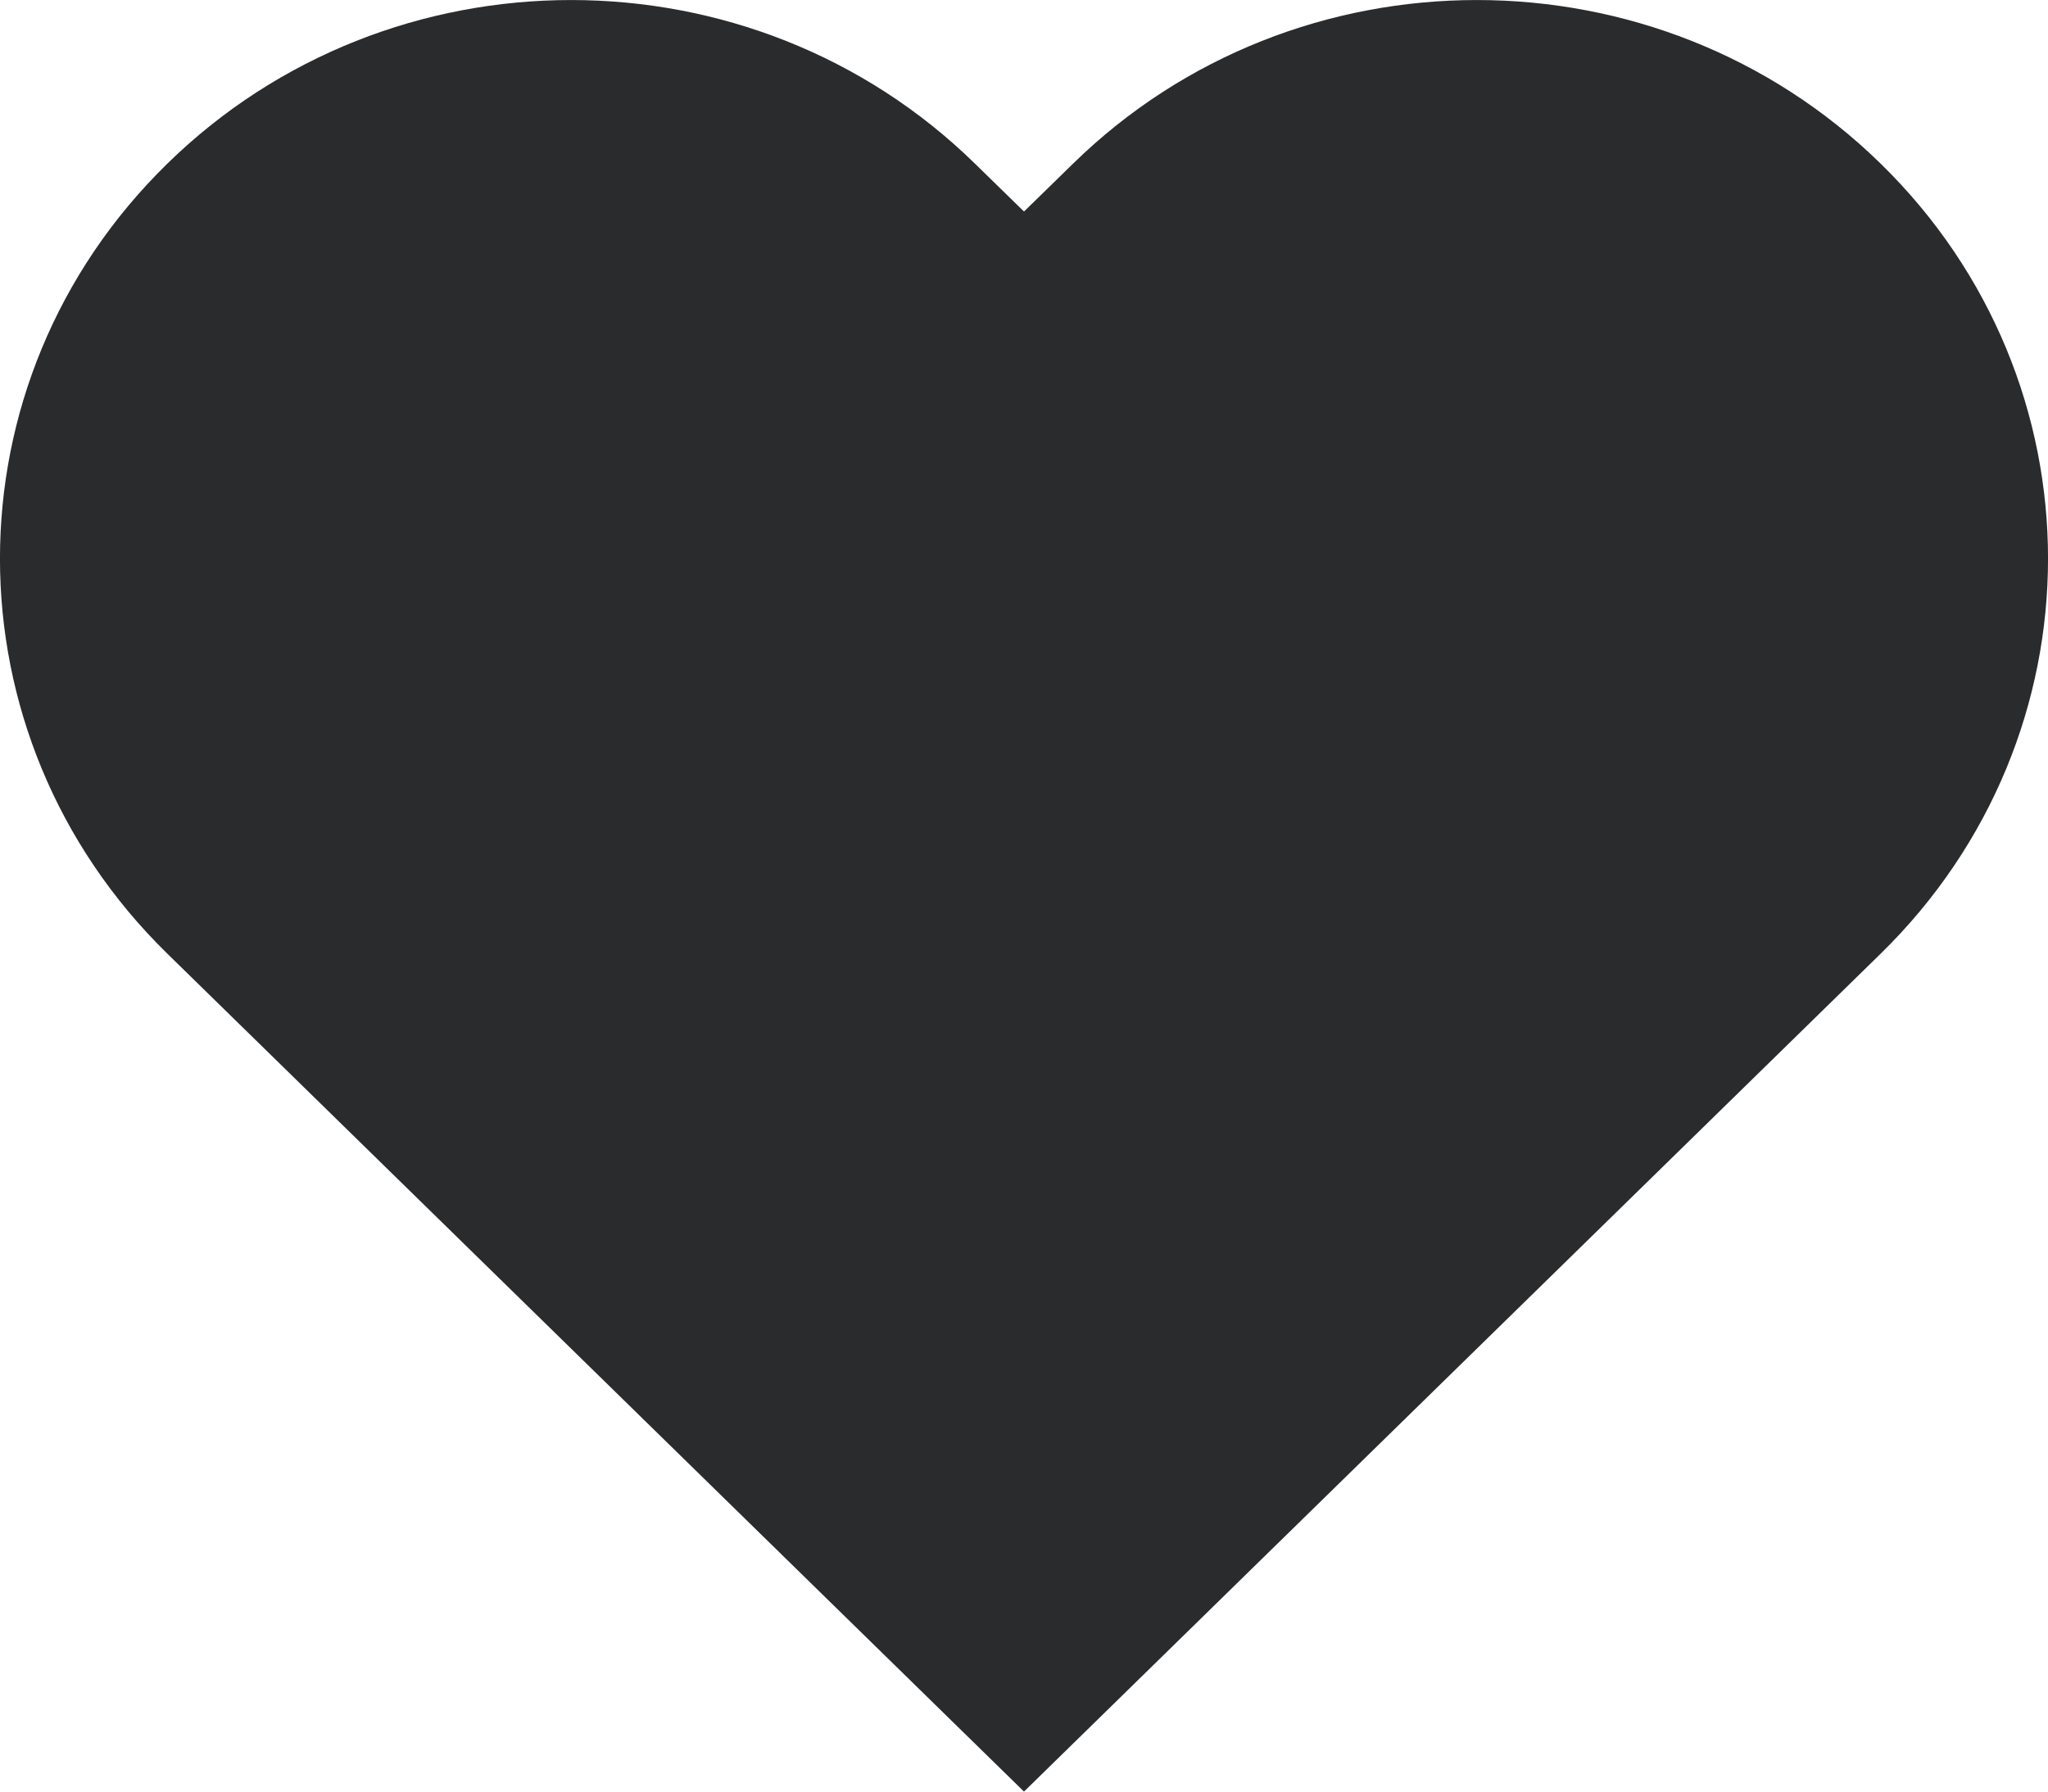 <svg width="16" height="14" viewBox="0 0 16 14" fill="#2a2b2d" xmlns="http://www.w3.org/2000/svg">
<path fill-rule="evenodd" clip-rule="evenodd" d="M1.307 7.452C-0.436 5.747 -0.436 2.983 1.307 1.279C3.049 -0.426 5.875 -0.426 7.617 1.279L8 1.653L8.383 1.279C10.125 -0.426 12.95 -0.426 14.693 1.279C16.436 2.983 16.436 5.747 14.693 7.452L8 14L1.307 7.452Z" fill="#2A2B2D"/>
</svg>
